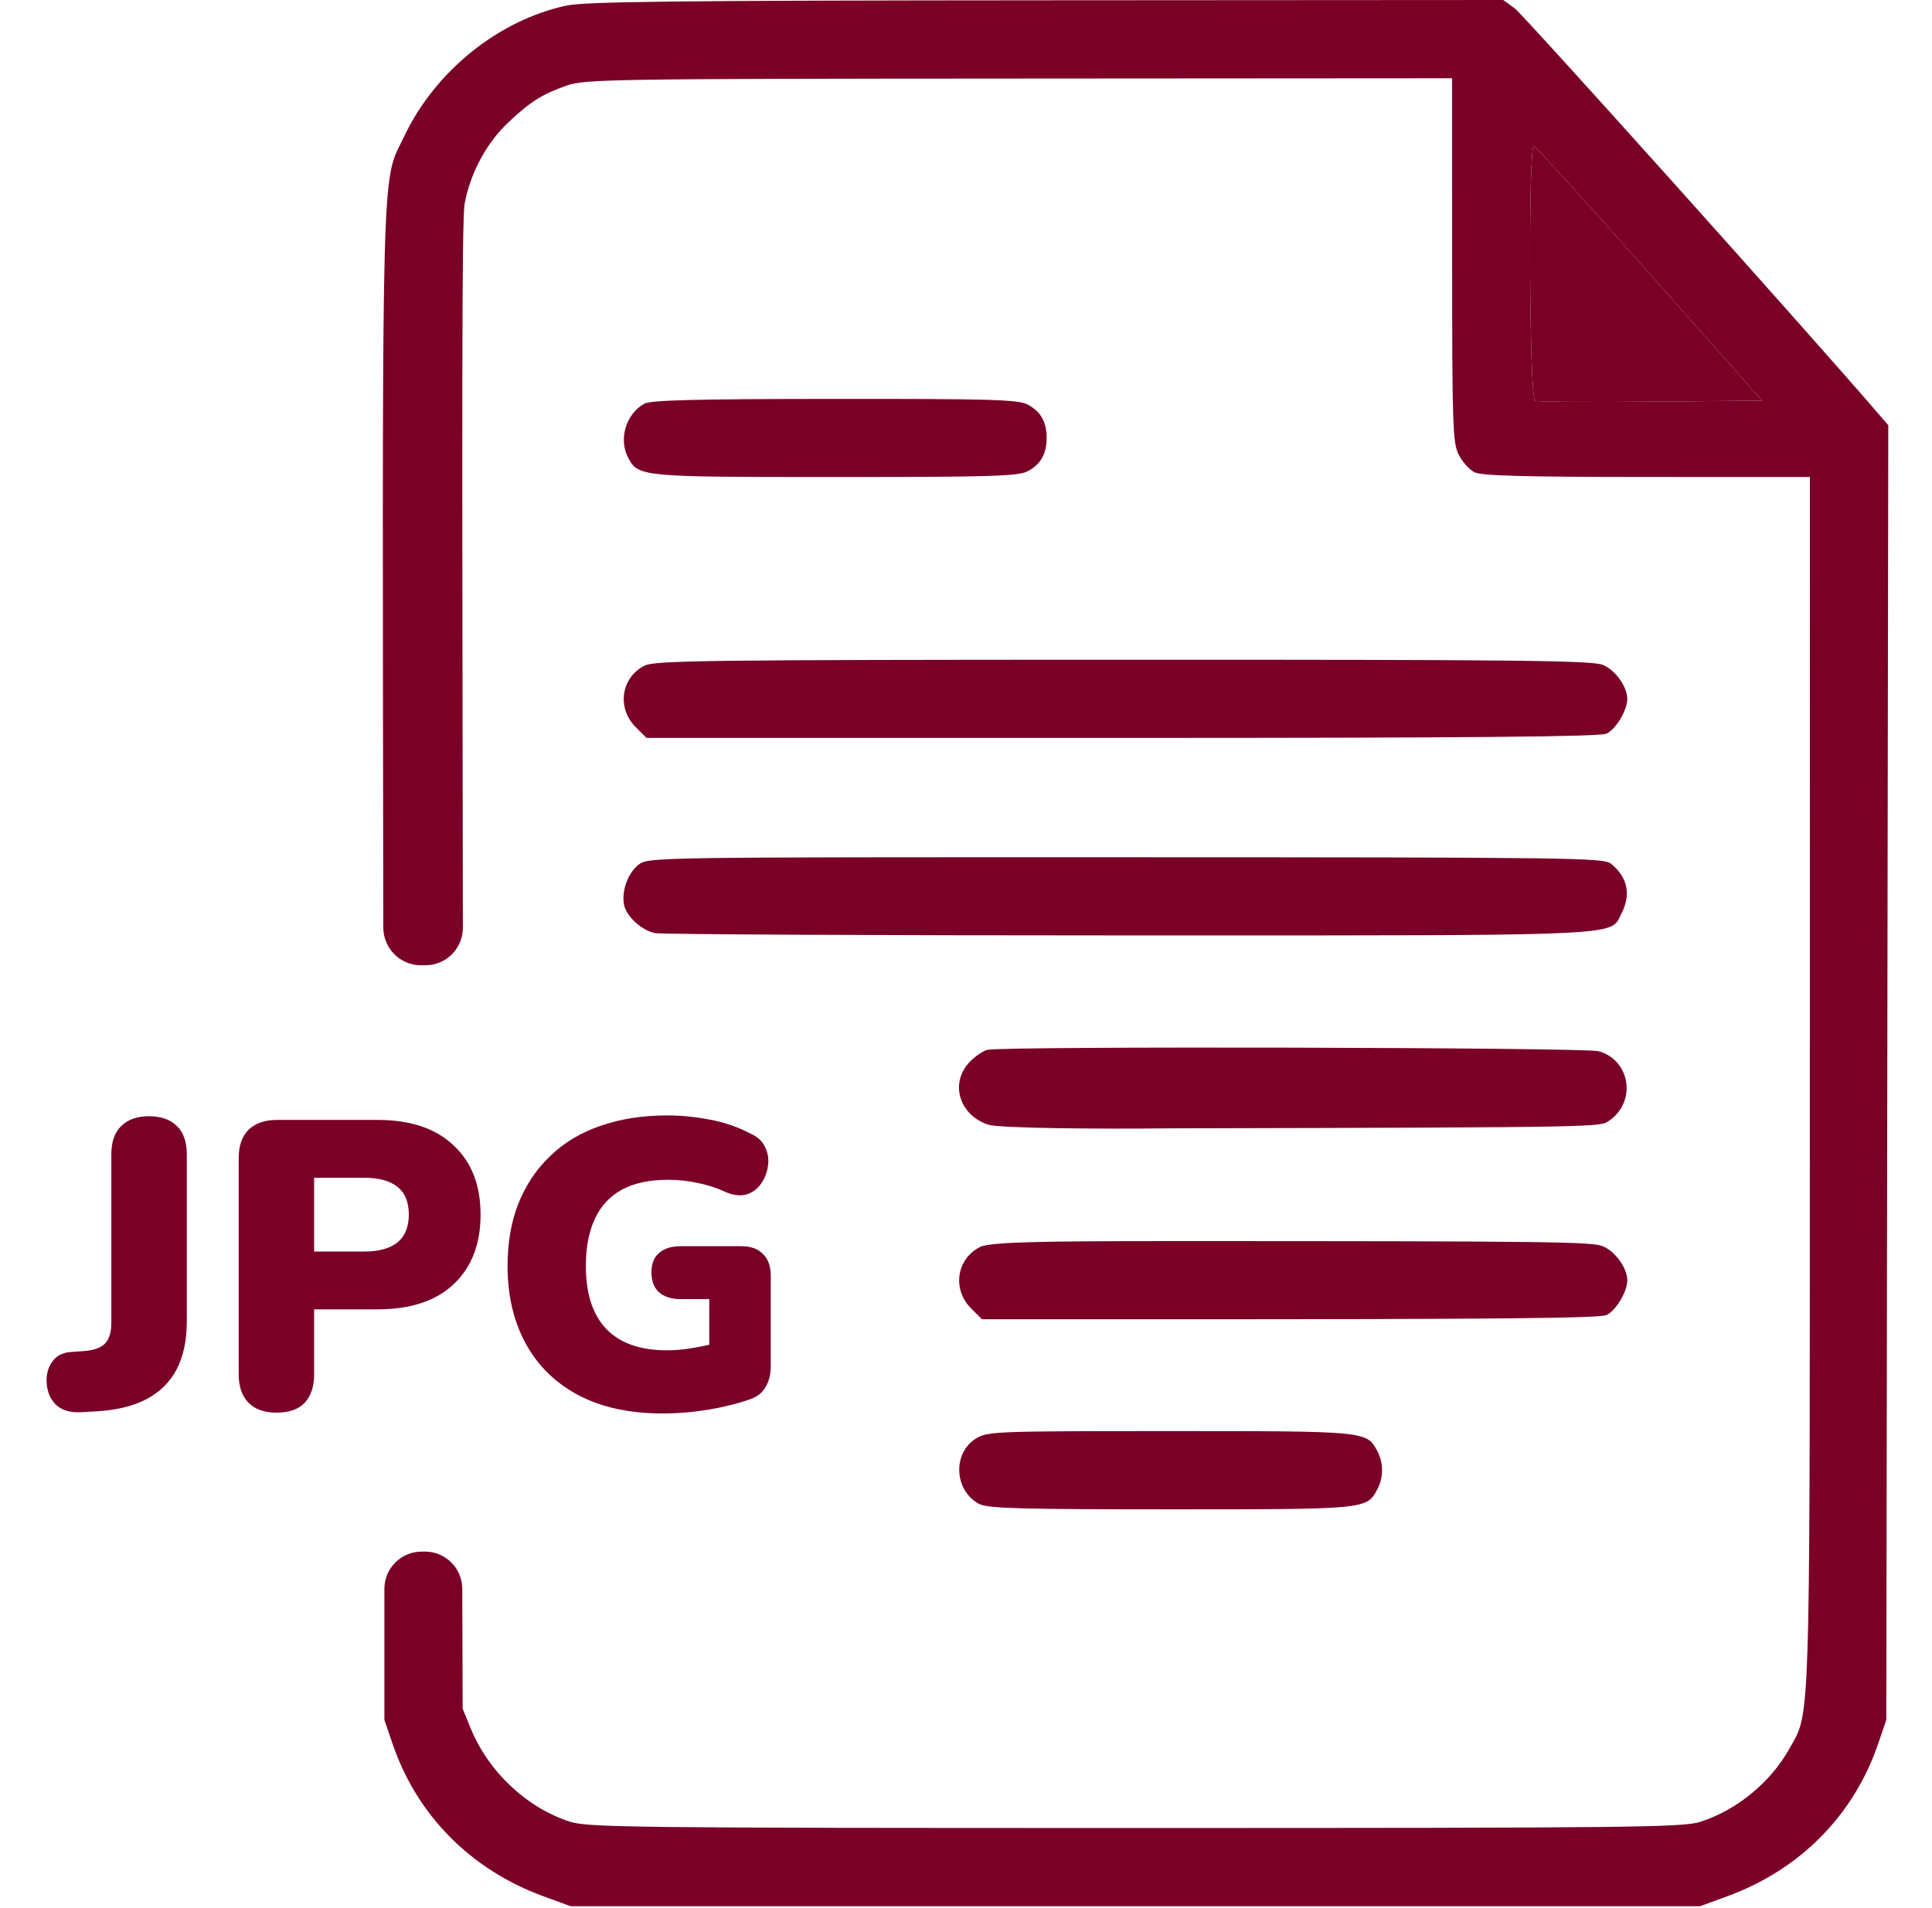 <svg width="81" height="80" viewBox="0 0 81 80" fill="none" xmlns="http://www.w3.org/2000/svg">
<path fill-rule="evenodd" clip-rule="evenodd" d="M23.729 0.238C20.892 0.854 18.249 2.984 16.957 5.696C16.847 5.926 16.751 6.105 16.665 6.289C15.995 7.735 16.028 9.506 16.07 38.888C16.071 39.75 16.77 40.469 17.633 40.469H17.844C18.708 40.469 19.408 39.76 19.406 38.896C19.374 17.317 19.355 9.188 19.482 8.522C19.726 7.246 20.397 5.997 21.298 5.145C22.221 4.27 22.714 3.958 23.752 3.589C24.509 3.32 25.546 3.303 42.717 3.293L60.881 3.281L60.882 10.898C60.882 17.838 60.906 18.564 61.155 19.06C61.305 19.36 61.604 19.693 61.819 19.8C62.113 19.947 63.895 19.996 69.045 19.998L75.881 20L75.879 45.352C75.877 70.096 75.904 71.664 75.266 72.882C75.194 73.018 75.115 73.15 75.026 73.308C74.231 74.73 72.83 75.883 71.291 76.381C70.56 76.618 68.498 76.641 47.6 76.641C26.505 76.641 24.645 76.62 23.889 76.376C22.082 75.792 20.482 74.287 19.737 72.471L19.397 71.641L19.381 66.611C19.378 65.75 18.679 65.053 17.818 65.053H17.678C16.815 65.053 16.116 65.753 16.116 66.616V72.109L16.463 73.125C17.485 76.113 19.745 78.394 22.782 79.503L23.928 79.922H71.272L72.418 79.503C75.455 78.394 77.715 76.113 78.737 73.125L79.084 72.109L79.167 17.828L78.657 17.237C75.541 13.623 63.873 0.619 63.506 0.352L63.023 0L43.866 0.012C28.314 0.022 24.525 0.065 23.729 0.238ZM73.878 16.797L69.168 11.484C66.578 8.562 64.392 6.148 64.311 6.12C64.066 6.034 64.115 16.71 64.359 16.804C64.468 16.846 66.654 16.861 69.217 16.838L73.878 16.797Z" fill="#7A0027"/>
<path fill-rule="evenodd" clip-rule="evenodd" d="M27.013 16.926C26.238 17.356 25.923 18.42 26.339 19.198C26.763 19.991 26.866 20 35.022 20C41.489 20 42.683 19.965 43.072 19.764C43.627 19.477 43.881 19.035 43.881 18.359C43.881 17.683 43.627 17.242 43.072 16.955C42.683 16.753 41.493 16.72 34.991 16.724C29.177 16.728 27.282 16.776 27.013 16.926ZM27.036 27.903C26.039 28.395 25.847 29.678 26.65 30.481L27.107 30.938H47.034C61.602 30.938 67.065 30.89 67.351 30.759C67.745 30.58 68.225 29.781 68.225 29.305C68.225 28.793 67.726 28.097 67.204 27.878C66.754 27.69 63.668 27.657 47.097 27.66C29.817 27.663 27.465 27.692 27.036 27.903ZM26.764 36.26C26.325 36.604 26.053 37.358 26.162 37.926C26.257 38.421 26.896 39.008 27.465 39.122C27.733 39.175 36.664 39.219 47.312 39.219C48.276 39.219 49.194 39.219 50.068 39.219C66.088 39.221 67.427 39.221 67.824 38.609C67.86 38.554 67.889 38.493 67.92 38.426C67.938 38.387 67.958 38.345 67.98 38.301C68.392 37.504 68.24 36.779 67.543 36.214C67.231 35.962 65.922 35.944 47.191 35.941C27.204 35.938 27.173 35.938 26.764 36.26ZM41.411 44.014C41.229 44.049 40.888 44.279 40.653 44.525C39.814 45.401 40.208 46.744 41.423 47.151C41.89 47.307 46.126 47.34 49.065 47.307C67.447 47.268 67.077 47.249 67.459 46.99C68.622 46.199 68.359 44.444 67.022 44.073C66.452 43.914 42.206 43.857 41.411 44.014ZM41.098 52.278C40.102 52.77 39.91 54.053 40.713 54.856L41.17 55.312H48.596C63.164 55.312 67.065 55.265 67.351 55.135C67.745 54.955 68.225 54.156 68.225 53.679C68.225 53.168 67.726 52.472 67.204 52.253C66.754 52.065 65.23 52.032 48.66 52.035C43.879 52.038 41.527 52.067 41.098 52.278ZM40.925 60.308C39.921 60.92 40.001 62.511 41.063 63.06C41.414 63.242 42.843 63.281 49.084 63.281C57.287 63.281 57.297 63.28 57.742 62.448C58.009 61.95 58.009 61.332 57.742 60.833C57.297 60.001 57.29 60 49.053 60.001C41.748 60.001 41.407 60.014 40.925 60.308Z" fill="#7A0027"/>
<path d="M69.168 11.484L73.878 16.797L69.217 16.838C66.654 16.861 64.468 16.846 64.359 16.804C64.115 16.71 64.066 6.034 64.311 6.12C64.392 6.148 66.578 8.562 69.168 11.484Z" fill="#7A0027"/>
<path d="M3.379 59.21C2.921 59.233 2.566 59.118 2.314 58.866C2.073 58.602 1.953 58.27 1.953 57.869C1.953 57.56 2.039 57.291 2.21 57.061C2.382 56.832 2.64 56.706 2.984 56.683L3.465 56.649C3.878 56.626 4.181 56.529 4.376 56.357C4.571 56.173 4.668 55.875 4.668 55.463V48.399C4.668 47.872 4.806 47.476 5.081 47.213C5.356 46.938 5.745 46.8 6.25 46.8C6.754 46.8 7.143 46.938 7.418 47.213C7.693 47.476 7.831 47.872 7.831 48.399V55.411C7.831 56.202 7.688 56.872 7.401 57.422C7.115 57.961 6.685 58.379 6.112 58.677C5.551 58.963 4.846 59.13 3.998 59.175L3.379 59.21Z" fill="#7A0027"/>
<path d="M11.589 59.227C11.085 59.227 10.695 59.089 10.42 58.814C10.145 58.528 10.008 58.133 10.008 57.629V48.553C10.008 48.038 10.145 47.642 10.42 47.367C10.707 47.093 11.102 46.955 11.606 46.955H15.834C17.209 46.955 18.269 47.31 19.014 48.021C19.77 48.72 20.148 49.688 20.148 50.925C20.148 52.163 19.77 53.137 19.014 53.847C18.269 54.546 17.209 54.896 15.834 54.896H13.17V57.629C13.17 58.133 13.038 58.528 12.775 58.814C12.511 59.089 12.116 59.227 11.589 59.227ZM13.17 52.472H15.284C15.88 52.472 16.338 52.346 16.659 52.094C16.98 51.831 17.14 51.441 17.14 50.925C17.14 50.398 16.98 50.009 16.659 49.757C16.338 49.505 15.88 49.379 15.284 49.379H13.17V52.472Z" fill="#7A0027"/>
<path d="M27.776 59.261C26.39 59.261 25.21 59.004 24.236 58.488C23.273 57.972 22.54 57.25 22.036 56.322C21.532 55.394 21.28 54.311 21.28 53.074C21.28 52.111 21.428 51.246 21.727 50.478C22.036 49.699 22.477 49.035 23.05 48.485C23.623 47.923 24.322 47.499 25.147 47.213C25.983 46.915 26.928 46.766 27.983 46.766C28.556 46.766 29.14 46.823 29.736 46.938C30.332 47.041 30.916 47.242 31.489 47.539C31.787 47.677 31.987 47.872 32.09 48.124C32.205 48.364 32.239 48.622 32.194 48.897C32.159 49.161 32.062 49.407 31.901 49.636C31.753 49.854 31.546 50.003 31.283 50.083C31.019 50.152 30.721 50.112 30.389 49.963C30.045 49.802 29.673 49.682 29.272 49.602C28.871 49.51 28.447 49.464 28 49.464C27.232 49.464 26.59 49.602 26.075 49.877C25.571 50.152 25.193 50.559 24.941 51.097C24.688 51.636 24.562 52.295 24.562 53.074C24.562 54.242 24.849 55.125 25.422 55.721C25.995 56.316 26.843 56.614 27.965 56.614C28.309 56.614 28.682 56.58 29.083 56.511C29.495 56.443 29.908 56.345 30.32 56.219L29.736 57.405V54.466H28.533C28.143 54.466 27.84 54.369 27.622 54.174C27.416 53.979 27.312 53.704 27.312 53.349C27.312 52.994 27.416 52.724 27.622 52.541C27.84 52.346 28.143 52.249 28.533 52.249H31.076C31.477 52.249 31.781 52.358 31.987 52.575C32.205 52.782 32.314 53.085 32.314 53.486V57.285C32.314 57.629 32.239 57.921 32.09 58.161C31.953 58.402 31.73 58.574 31.42 58.677C30.882 58.86 30.297 59.004 29.667 59.107C29.037 59.21 28.407 59.261 27.776 59.261Z" fill="#7A0027"/>
</svg>
